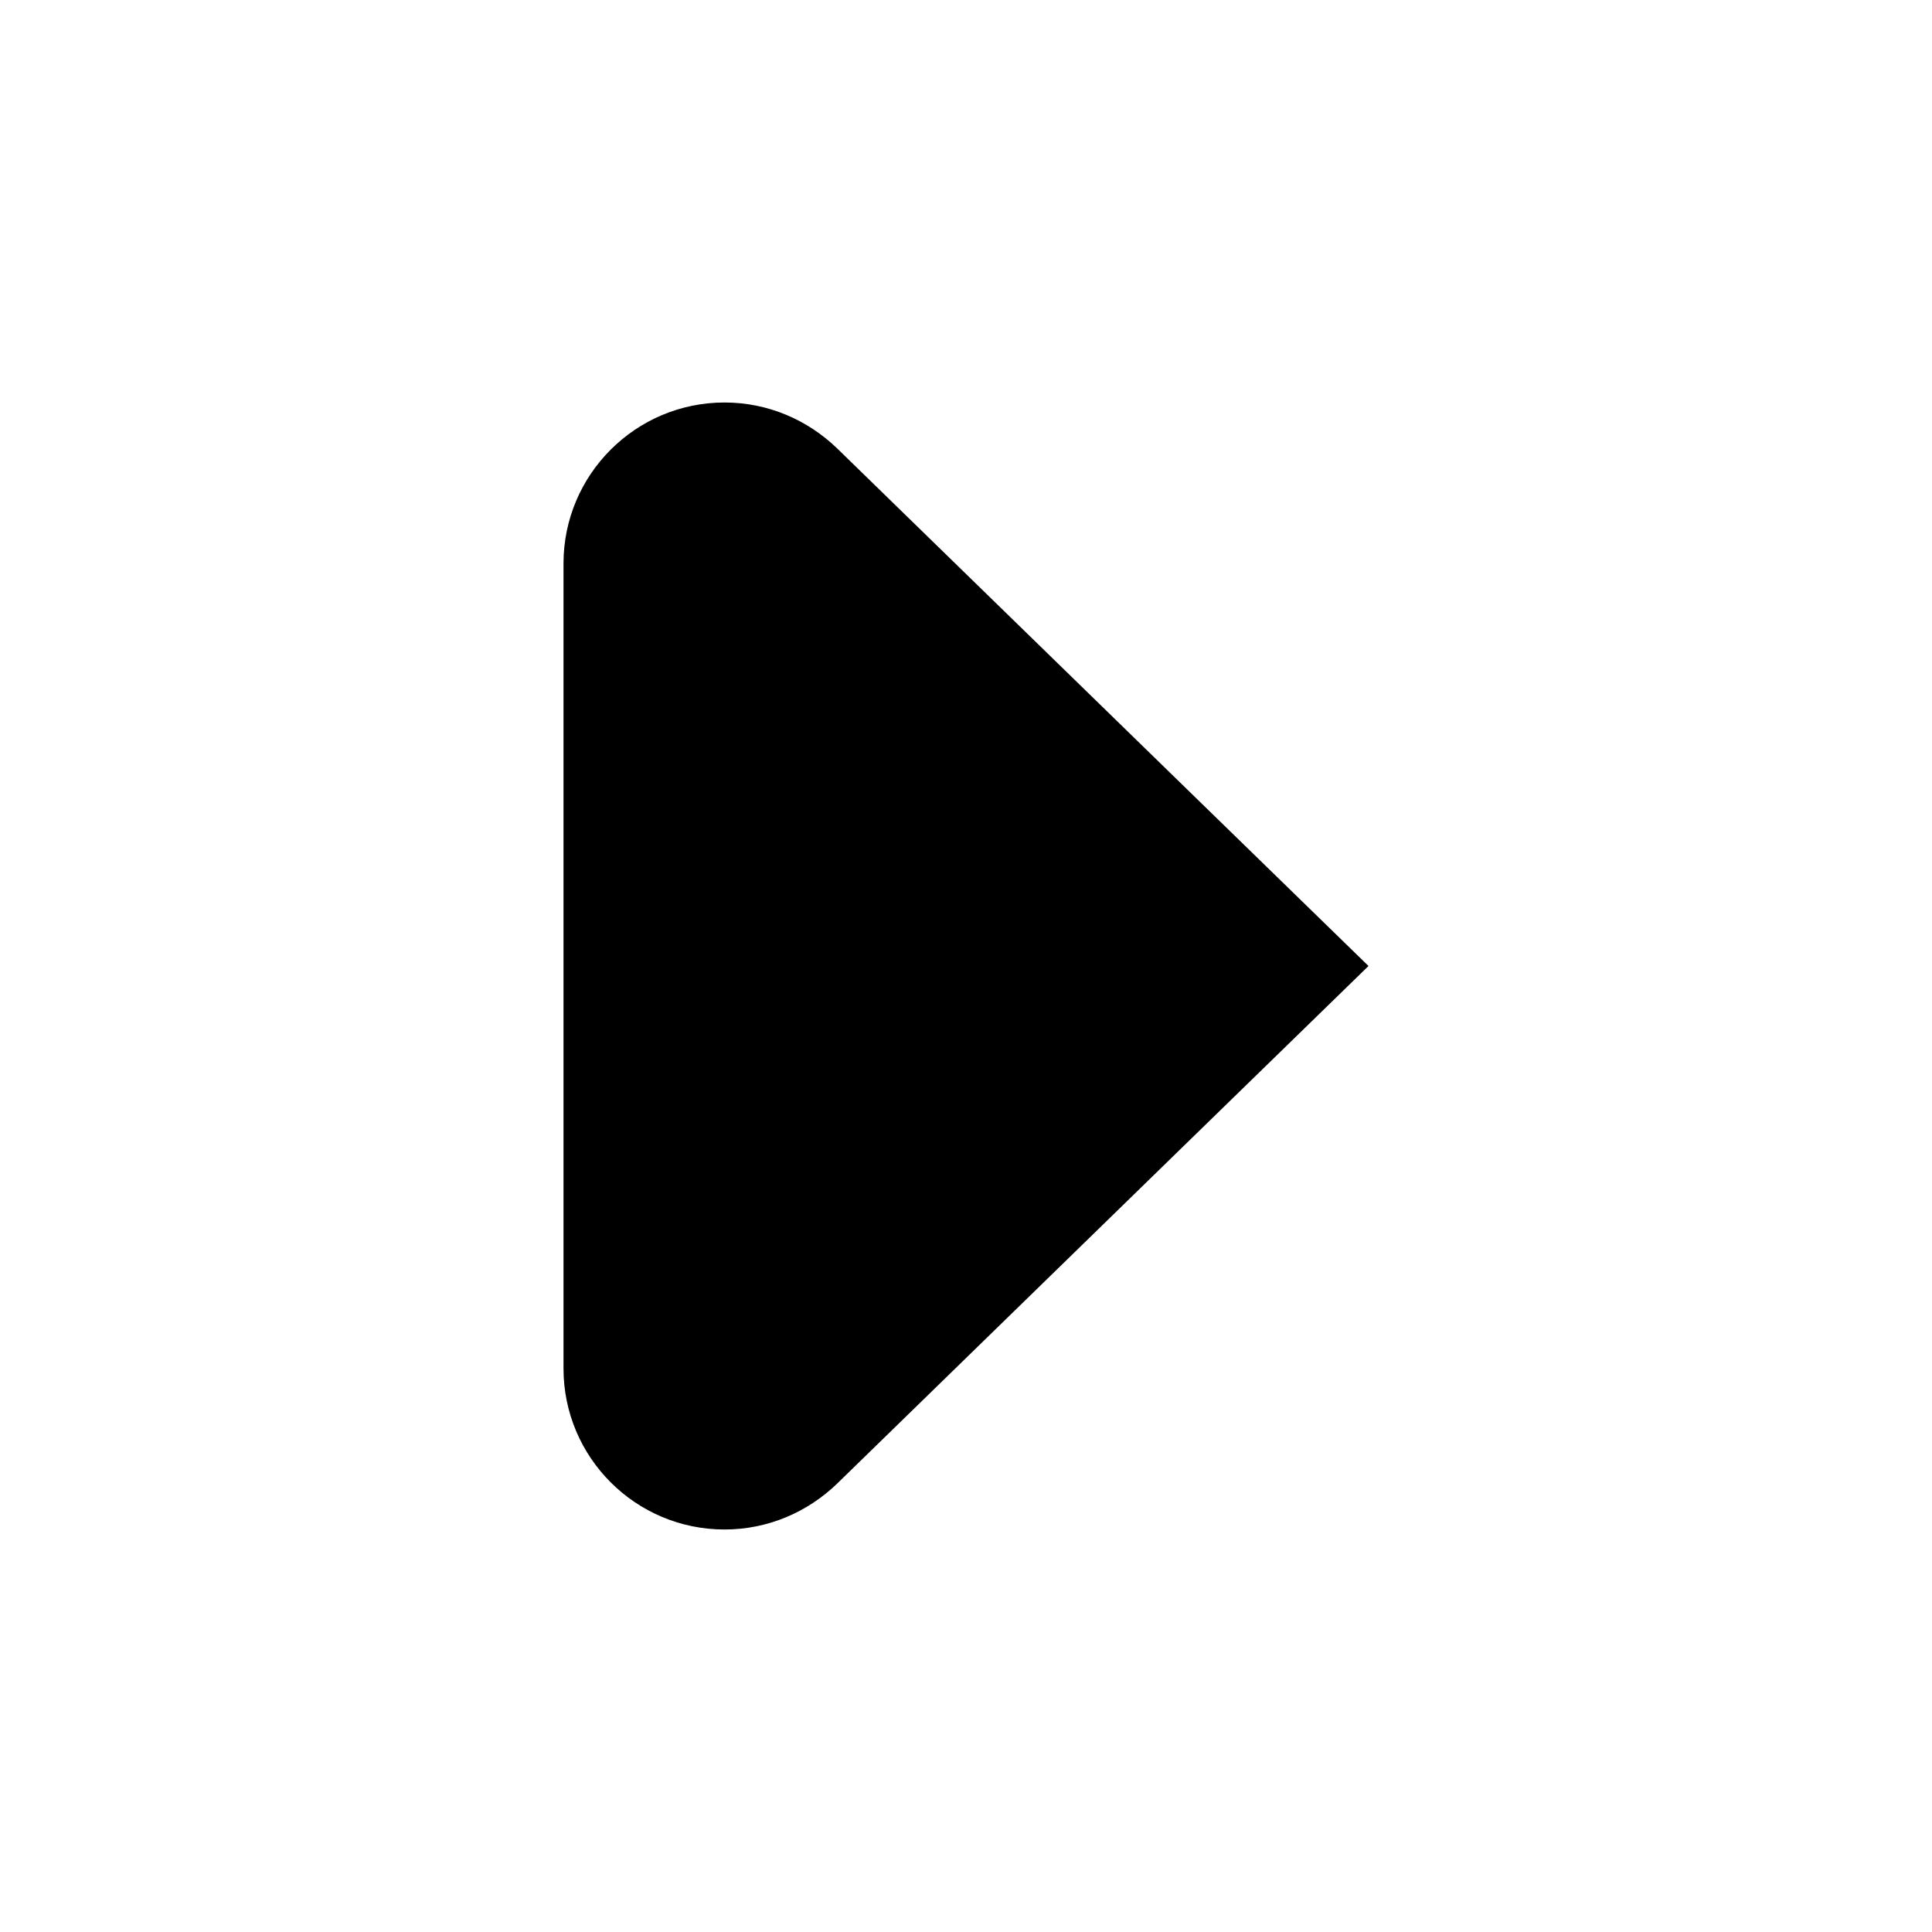 <?xml version="1.0" encoding="iso-8859-1"?>
<!-- Generator: Adobe Illustrator 16.2.1, SVG Export Plug-In . SVG Version: 6.00 Build 0)  -->
<svg version="1.2" baseProfile="tiny" id="Layer_1" xmlns="http://www.w3.org/2000/svg" xmlns:xlink="http://www.w3.org/1999/xlink"
	 x="0px" y="0px" width="24px" height="24px" viewBox="0 0 24 24" xml:space="preserve">
<g>
	<path d="M10.396,18.433C13.037,15.859,17,12,17,12s-3.963-3.859-6.604-6.433C10.033,5.218,9.543,5,9,5C7.896,5,7,5.896,7,7v10
		c0,1.104,0.896,2,2,2C9.543,19,10.033,18.782,10.396,18.433z"/>
</g>
</svg>
